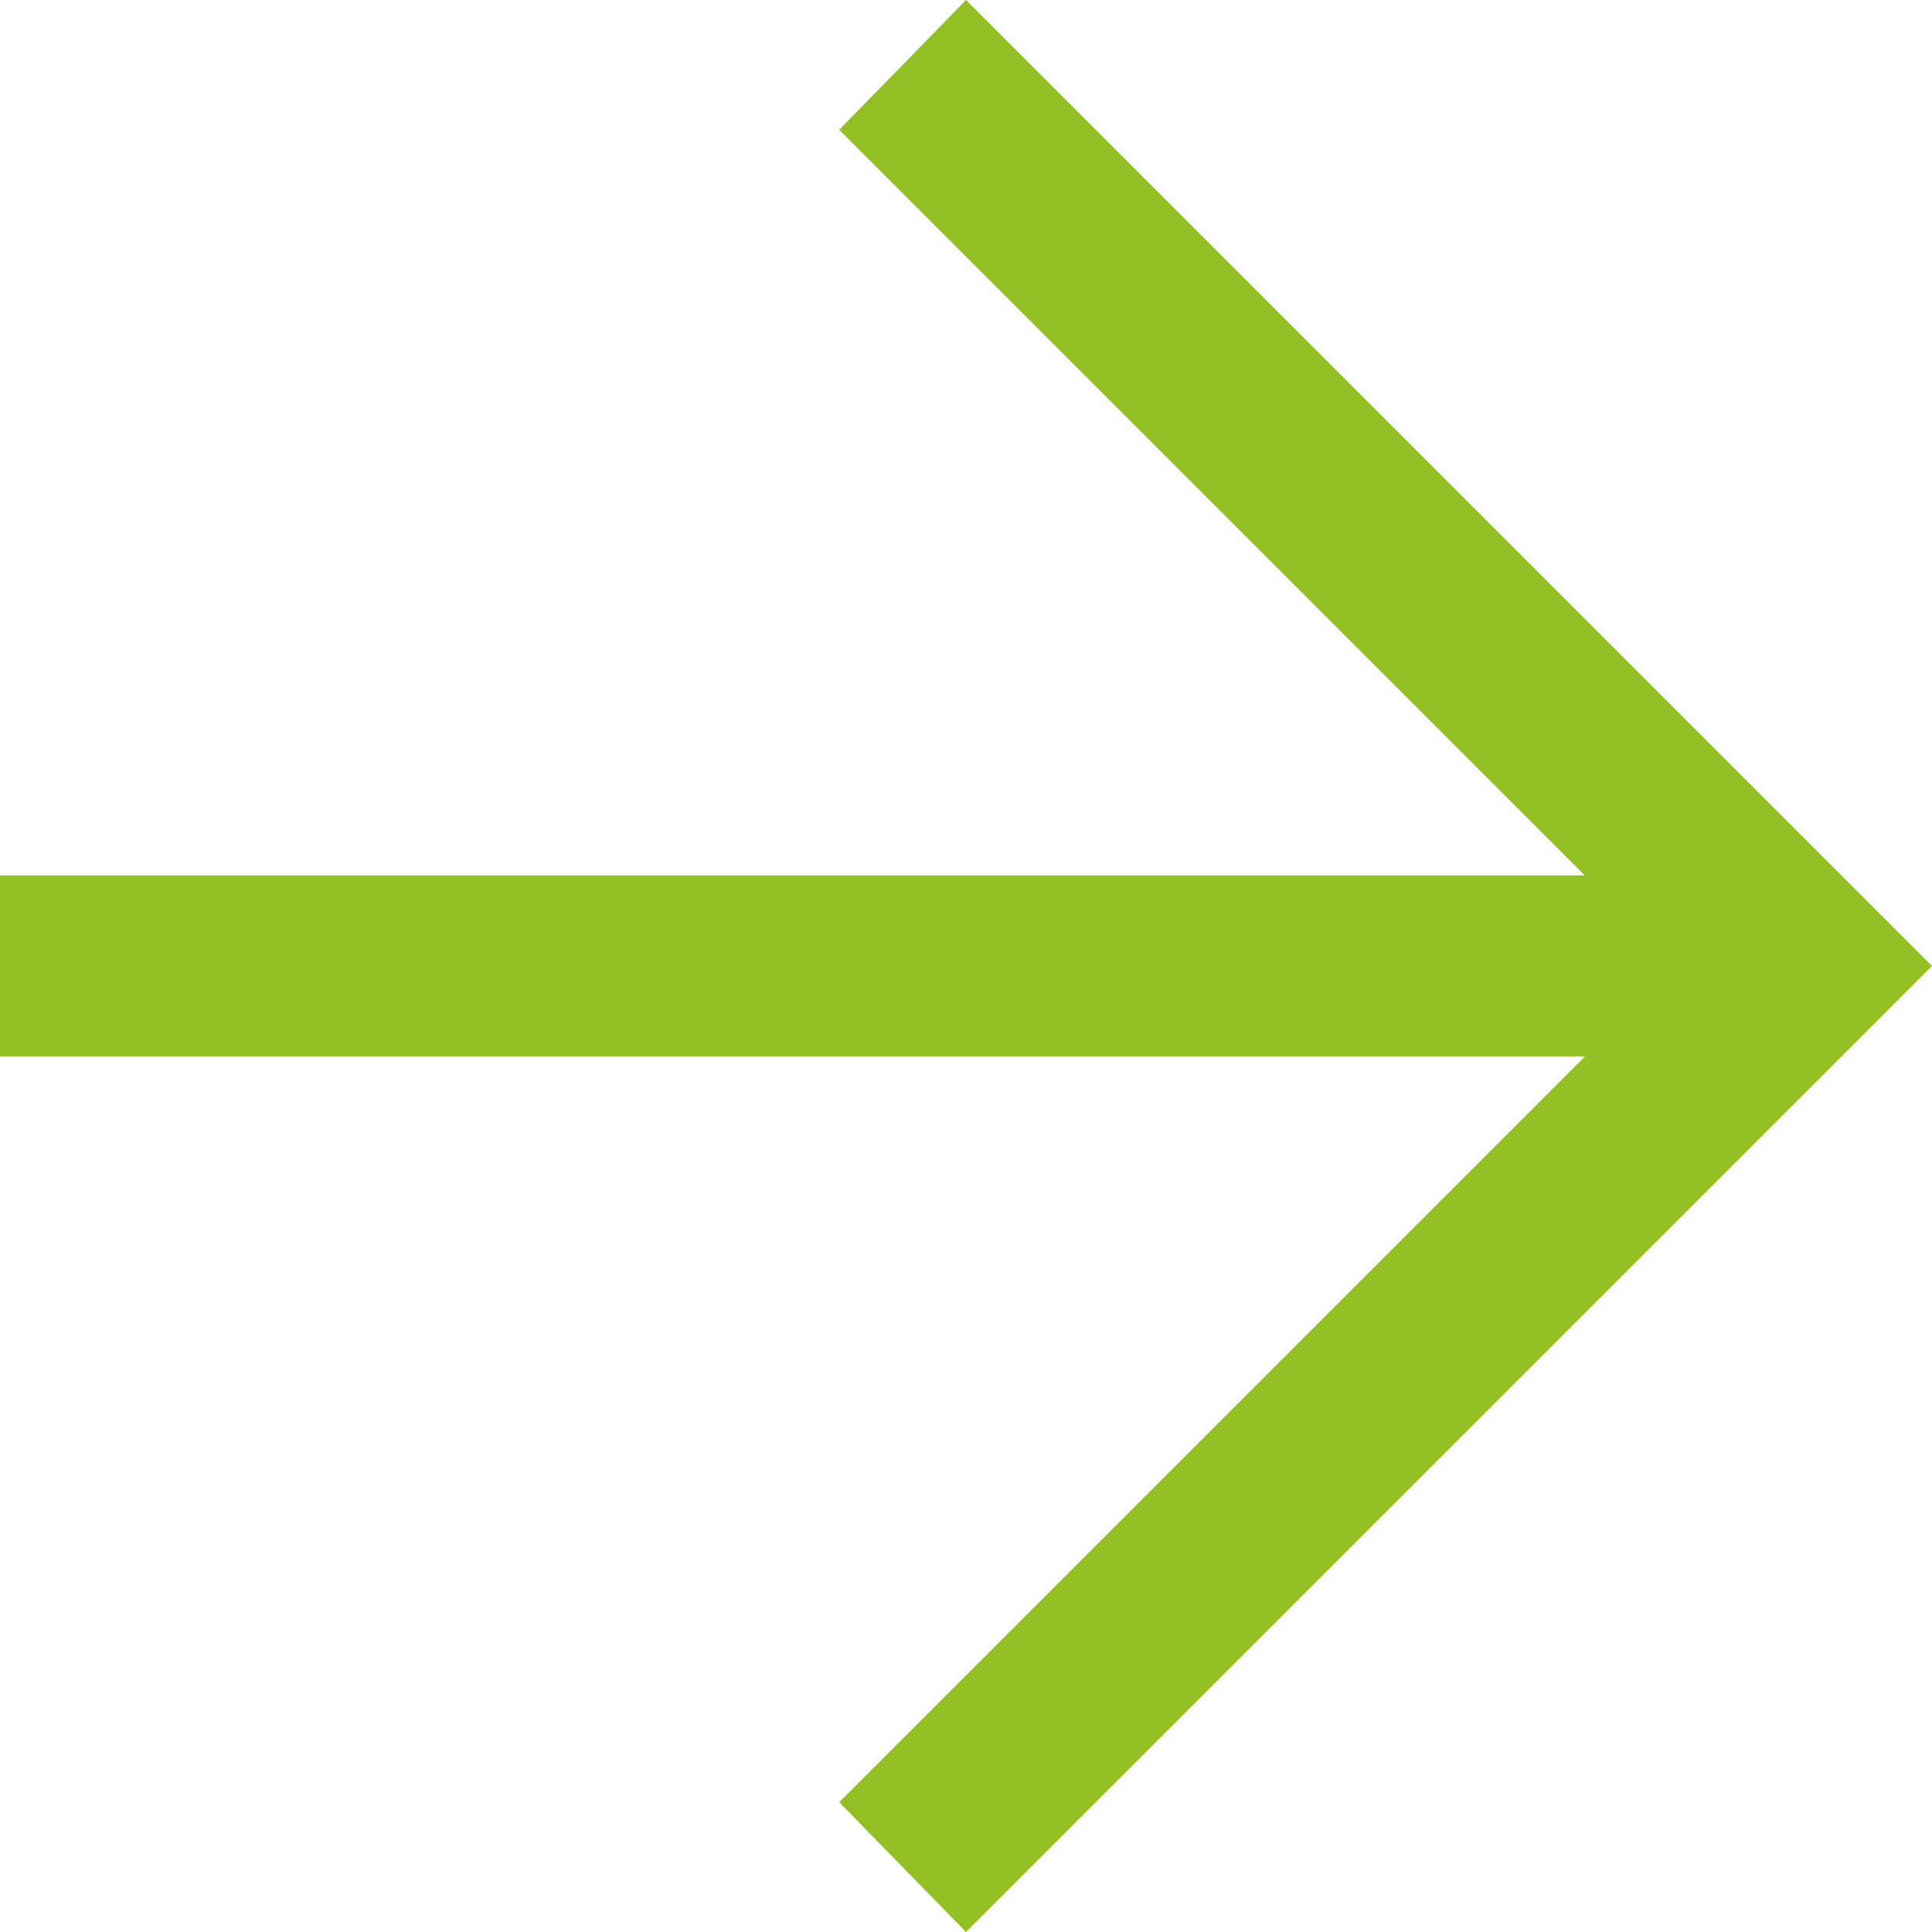 <svg width="32" height="32" viewBox="0 0 32 32" fill="none" xmlns="http://www.w3.org/2000/svg">
<path d="M16 32L13.9 29.85L26.25 17.5H0V14.5H26.25L13.9 2.15L16 0L32 16L16 32Z" fill="#91C023"/>
</svg>
